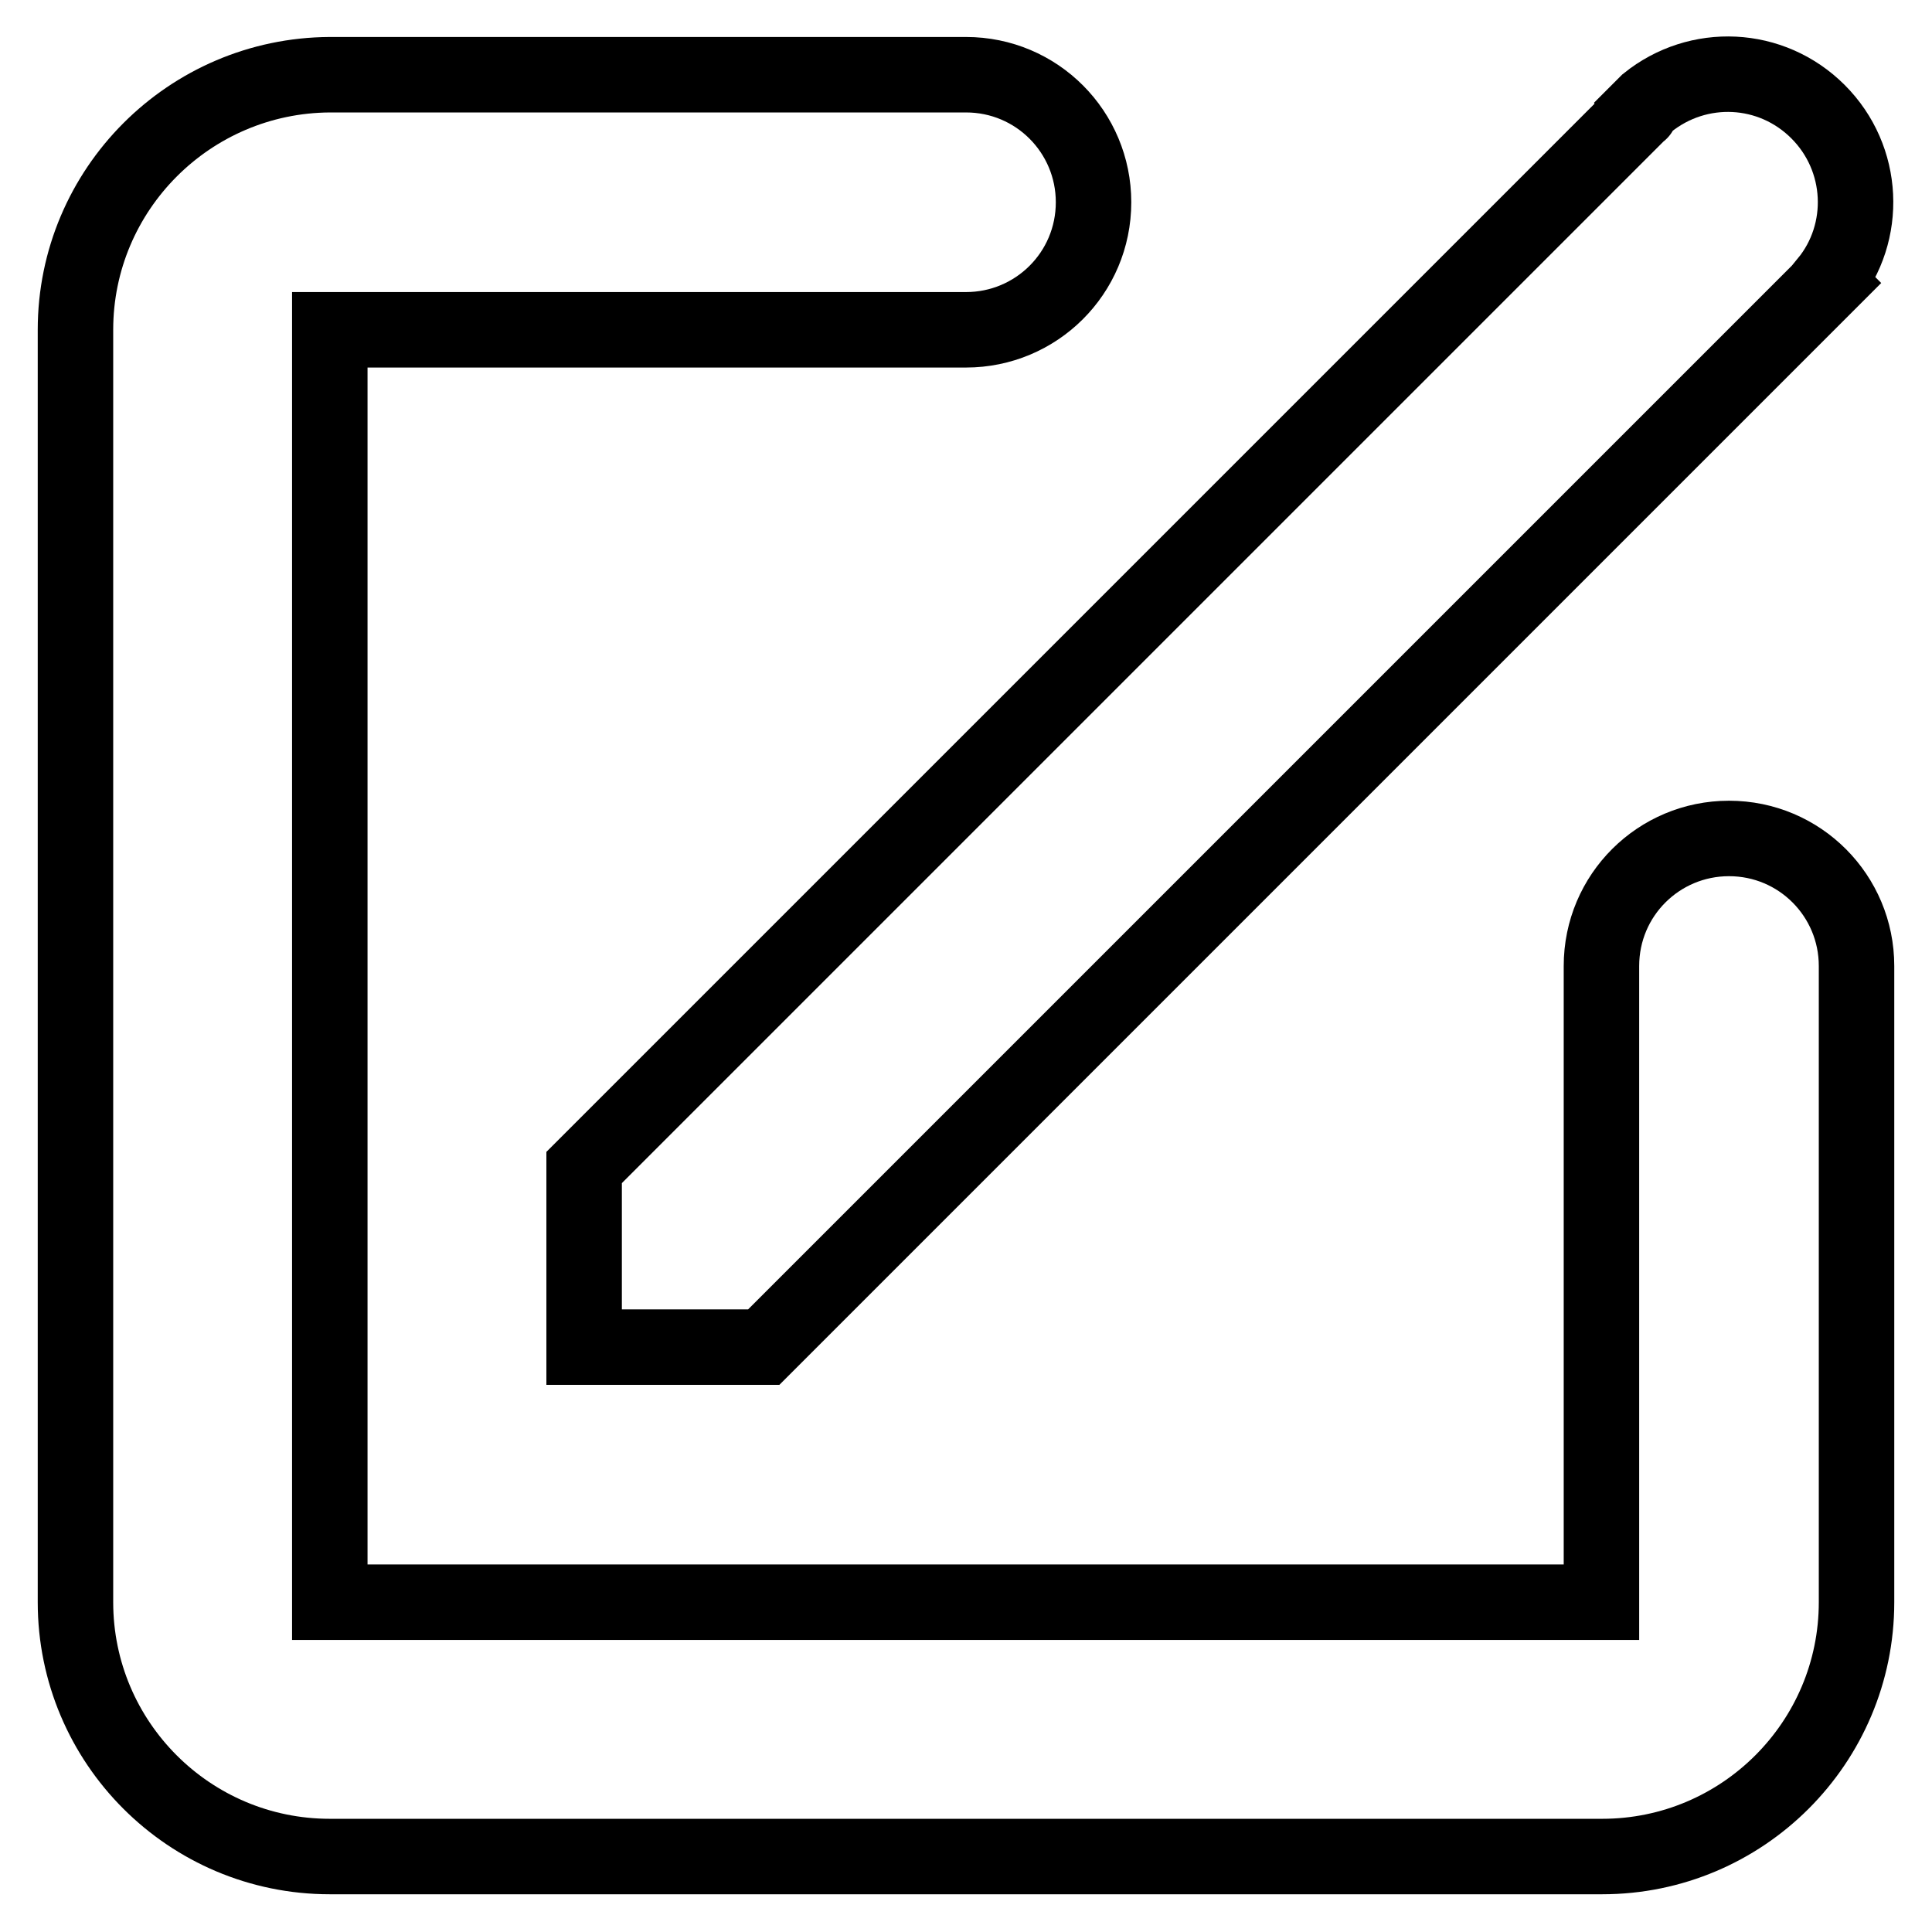 <?xml version="1.0" encoding="utf-8"?>
<!-- Svg Vector Icons : http://www.onlinewebfonts.com/icon -->
<!DOCTYPE svg PUBLIC "-//W3C//DTD SVG 1.1//EN" "http://www.w3.org/Graphics/SVG/1.1/DTD/svg11.dtd">
<svg version="1.1" xmlns="http://www.w3.org/2000/svg" xmlns:xlink="http://www.w3.org/1999/xlink" x="0px" y="0px" viewBox="0 0 256 256" enable-background="new 0 0 256 256" xml:space="preserve">
<g><g><path stroke-width="10" fill-opacity="0" stroke="#000000"  d="M229.1,111.1c-9.3,0-16.9,7.5-16.9,16.9v84.3H43.7V43.7H128c9.3,0,16.9-7.5,16.9-16.9c0-9.3-7.5-16.9-16.9-16.9H43.7C25.1,10,10,25.1,10,43.7v168.6c0,18.6,15.1,33.7,33.7,33.7h168.6c18.6,0,33.7-15.1,33.7-33.7V128C246,118.7,238.5,111.1,229.1,111.1z"/><path stroke-width="10" fill-opacity="0" stroke="#000000"  d="M217.2,14.9L77.4,154.7l0,0v23.8h23.8l0,0l141-141l-0.1-0.1c5.4-6.6,5-16.4-1.2-22.6c-6.2-6.2-15.9-6.6-22.6-1.2l0,0l-1,1C217.4,14.8,217.3,14.9,217.2,14.9L217.2,14.9z"/></g></g>
</svg>